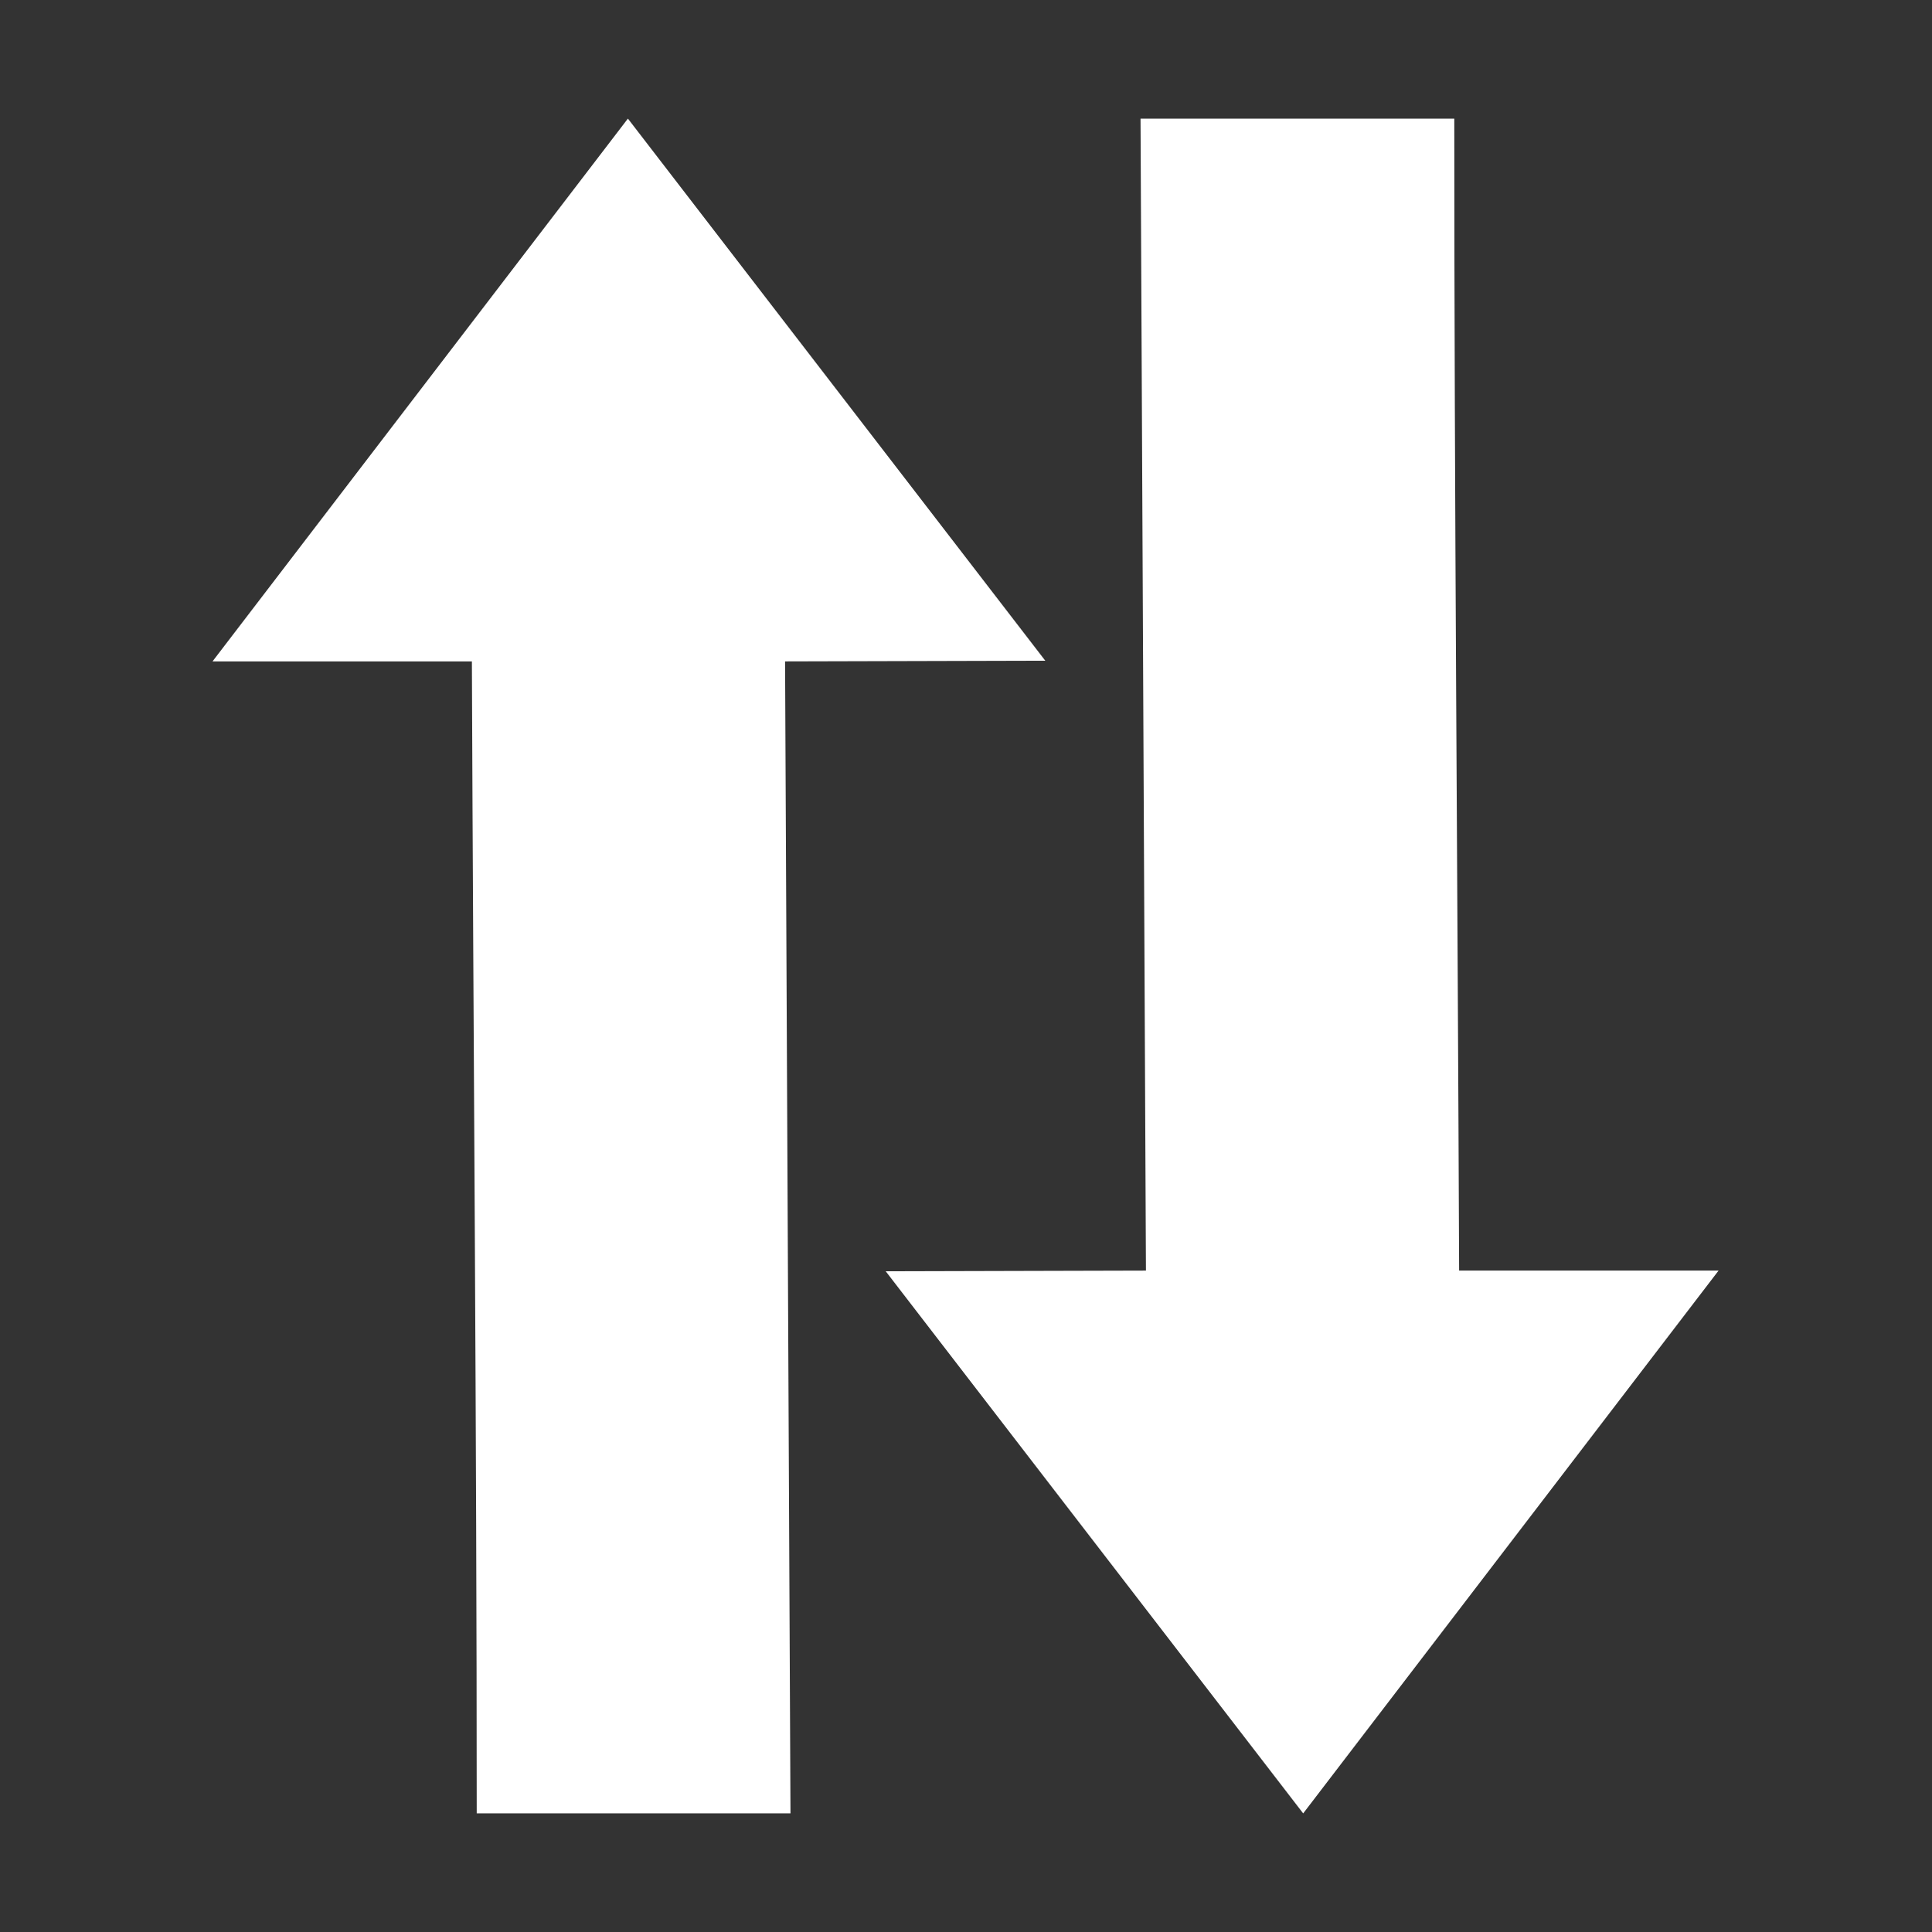 <svg id="ChangeSign_v2" data-name="ChangeSign v2" xmlns="http://www.w3.org/2000/svg" viewBox="0 0 800 800"><rect x="0" y="0" width="800" height="800" fill="#333333" stroke="none"/><defs><style>.cls-1{fill:#fff;}</style></defs><path id="downwards_arrow" data-name="downwards arrow" class="cls-1" d="M474.51,526.13l-2.24-477H602.19c0,158.54,1.4,317.08,2,477H711.62l-172,224.76L366.76,526.41Z"/><path id="downwards_arrow-2" data-name="downwards arrow" class="cls-1" d="M325.08,273.87l2.24,477H197.4c0-158.54-1.4-317.08-2-477H88L260,49.11,432.83,273.59Z"/></svg>